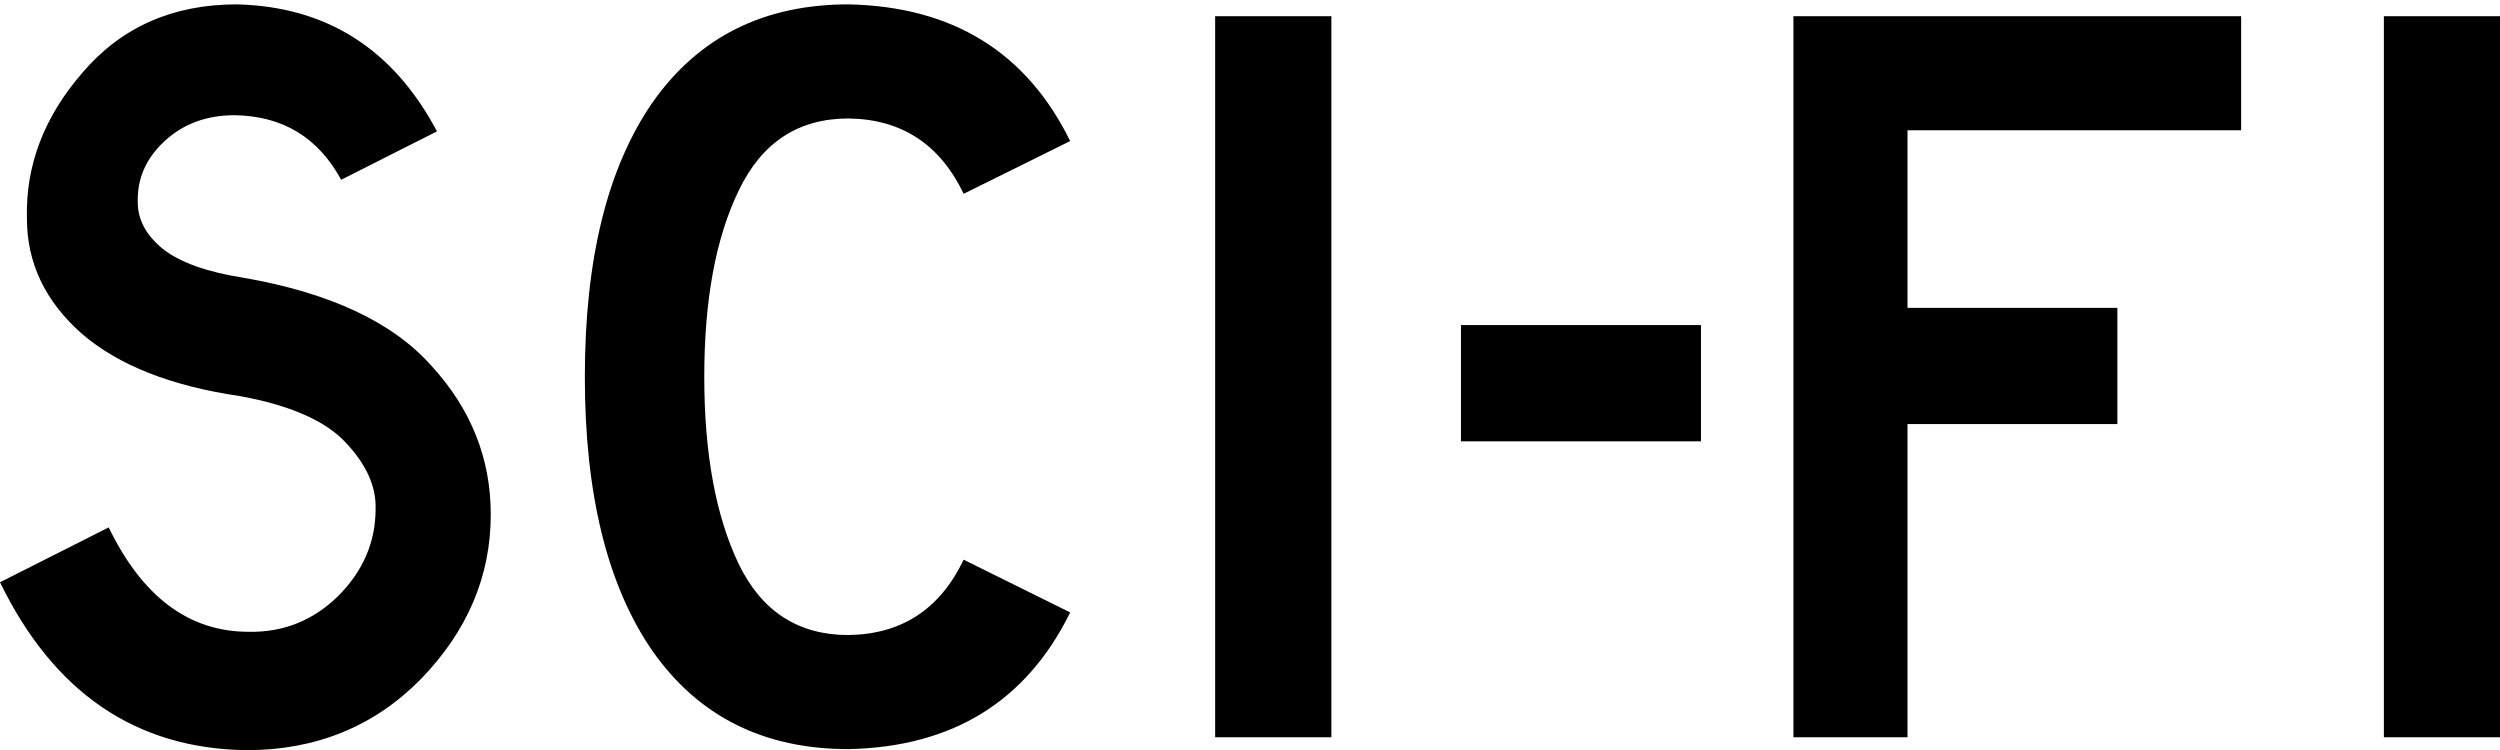 <?xml version="1.0" encoding="UTF-8" standalone="no"?>
<!-- Created with Inkscape (http://www.inkscape.org/) -->

<svg
   xmlns:dc="http://purl.org/dc/elements/1.1/"
   xmlns:cc="http://creativecommons.org/ns#"
   xmlns:rdf="http://www.w3.org/1999/02/22-rdf-syntax-ns#"
   xmlns:svg="http://www.w3.org/2000/svg"
   xmlns="http://www.w3.org/2000/svg"
   xmlns:sodipodi="http://sodipodi.sourceforge.net/DTD/sodipodi-0.dtd"
   xmlns:inkscape="http://www.inkscape.org/namespaces/inkscape"
   width="700"
   height="210"
   viewBox="0 0 700 210"
   version="1.1"
   id="svg8"
   inkscape:version="0.92.2 (5c3e80d, 2017-08-06)"
   sodipodi:docname="scif.svg">
  <defs
     id="defs2">
    <filter
       style="color-interpolation-filters:sRGB"
       id="filter3773"
       inkscape:label="filter0">
      <feFlood
         id="feFlood3793" />
      <feFlood
         id="feFlood3783"
         flood-color="rgb(255,255,255)"
         result="result4" />
      <feTurbulence
         id="feTurbulence3775"
         type="fractalNoise"
         baseFrequency="0.333"
         radius="7.8"
         result="result1" />
      <feMorphology
         id="feMorphology3777"
         radius="4.04"
         baseFrequency="0.333"
         result="result2" />
      <feMorphology
         id="feMorphology3785"
         in="result2"
         radius="1.5"
         result="result3" />
      <feComposite
         in2="result4"
         id="feComposite3787"
         in="result2"
         result="result5" />
      <feComposite
         in2="result4"
         id="feComposite3789"
         in="result3"
         result="result6" />
      <feBlend
         mode="difference"
         in2="result6"
         id="feBlend3791"
         in="result5"
         result="result9" />
      <feColorMatrix
         id="feColorMatrix3825"
         type="saturate"
         result="result10" />
      <feColorMatrix
         id="feColorMatrix3795"
         type="luminanceToAlpha"
         result="result8" />
      <feComponentTransfer
         id="feComponentTransfer3807"
         result="result11">
        <feFuncR
           id="feFuncR3809"
           type="identity" />
        <feFuncG
           id="feFuncG3811"
           type="identity" />
        <feFuncB
           id="feFuncB3813"
           type="identity" />
        <feFuncA
           id="feFuncA3815"
           type="linear"
           slope="6.44"
           intercept="0.28" />
      </feComponentTransfer>
      <feComponentTransfer
         id="feComponentTransfer3797">
        <feFuncR
           id="feFuncR3799"
           type="identity" />
        <feFuncG
           id="feFuncG3801"
           type="identity" />
        <feFuncB
           id="feFuncB3803"
           type="identity" />
        <feFuncA
           id="feFuncA3805"
           type="discrete"
           tableValues="1 0 1 0 1 0" />
      </feComponentTransfer>
      <feGaussianBlur
         stdDeviation="0.01"
         id="feGaussianBlur3817" />
      <feDiffuseLighting
         id="feDiffuseLighting3819"
         result="result7">
        <feDistantLight
           id="feDistantLight3821"
           azimuth="315"
           elevation="57" />
      </feDiffuseLighting>
      <feComponentTransfer
         id="feComponentTransfer3837"
         in="result11"
         result="result12">
        <feFuncR
           id="feFuncR3839"
           type="identity" />
        <feFuncG
           id="feFuncG3841"
           type="identity" />
        <feFuncB
           id="feFuncB3843"
           type="identity" />
        <feFuncA
           id="feFuncA3845"
           type="linear"
           slope="2.33"
           intercept="-0.72" />
      </feComponentTransfer>
      <feBlend
         mode="color-burn"
         in2="result7"
         id="feBlend3823"
         in="result12"
         result="result13" />
      <feComposite
         in2="SourceGraphic"
         id="feComposite3847"
         operator="in" />
    </filter>
  </defs>
  <sodipodi:namedview
     id="base"
     pagecolor="#ffffff"
     bordercolor="#666666"
     borderopacity="1.0"
     inkscape:pageopacity="0.0"
     inkscape:pageshadow="2"
     inkscape:zoom="1.399999998522606"
     inkscape:cx="436.2977447236569"
     inkscape:cy="101.3811896740269"
     inkscape:document-units="px"
     inkscape:current-layer="layer1"
     showgrid="false"
     inkscape:window-width="1366"
     inkscape:window-height="705"
     inkscape:window-x="-8"
     inkscape:window-y="-8"
     inkscape:window-maximized="1"
     fit-margin-top="0"
     fit-margin-left="0"
     fit-margin-right="0"
     fit-margin-bottom="0"
     units="px" />
  <g
     inkscape:label="Layer 1"
     inkscape:groupmode="layer"
     id="layer1"
     transform="translate(-24.06,-50.098)">
    <path
       id="path3713"
       style="color:#000000;font-style:normal;font-variant:normal;font-weight:normal;font-stretch:normal;font-size:medium;line-height:1000%;font-family:'Highway Gothic';-inkscape-font-specification:'Highway Gothic';text-indent:0;text-align:start;text-decoration:none;text-decoration-line:none;text-decoration-style:solid;text-decoration-color:#000000;letter-spacing:0px;word-spacing:0px;text-transform:none;writing-mode:lr-tb;direction:ltr;baseline-shift:baseline;text-anchor:start;white-space:normal;clip-rule:nonzero;visibility:visible;isolation:auto;mix-blend-mode:normal;color-interpolation:sRGB;color-interpolation-filters:linearRGB;solid-color:#000000;solid-opacity:1;fill:#000000;fill-opacity:1;fill-rule:nonzero;stroke:none;stroke-width:2.609px;stroke-linecap:butt;stroke-linejoin:miter;stroke-miterlimit:4;stroke-dasharray:none;stroke-dashoffset:0;stroke-opacity:1;filter:url(#filter3773);color-rendering:auto;image-rendering:auto;shape-rendering:auto;text-rendering:auto"
       d="m 170.02,259.344 h -6.786 v -42.098 h 6.786 z m -15.119,-35.437 h -19.478 v 10.367 h 12.252 v 6.786 h -12.252 v 18.284 h -6.66 v -42.098 h 26.138 z m -31.537,18.159 h -14.012 v -6.786 h 14.012 z m -21.576,17.279 h -6.786 v -42.098 h 6.786 z m -28.192,-5.969 q 4.65,-0.063 6.723,-4.398 l 6.22,3.079 q -3.833,7.791 -12.943,7.98 -7.414,0 -11.435,-5.718 -3.958,-5.718 -3.958,-16.022 0,-10.304 3.958,-16.022 4.021,-5.718 11.435,-5.718 9.111,0.188 12.943,7.98 l -6.22,3.079 q -2.073,-4.335 -6.723,-4.398 -4.398,0 -6.409,4.21 -2.011,4.147 -2.011,10.87 0,6.723 2.011,10.933 2.011,4.147 6.409,4.147 z m -29.619,-26.578 q -2.011,-3.707 -6.22,-3.77 -2.45,0 -4.084,1.508 -1.634,1.508 -1.571,3.581 0,1.508 1.445,2.702 1.508,1.194 4.712,1.696 7.603,1.319 10.996,5.152 3.456,3.77 3.456,8.671 0,5.404 -4.084,9.613 -4.084,4.147 -10.179,4.147 -9.676,-0.126 -14.389,-9.802 l 6.346,-3.204 q 2.953,6.095 8.168,6.095 3.016,0.063 5.215,-2.073 2.199,-2.199 2.199,-5.089 0.063,-1.948 -1.696,-3.833 -1.759,-1.948 -6.22,-2.765 -6.032,-0.88 -9.236,-3.644 -3.204,-2.827 -3.204,-6.723 -0.126,-4.65 3.267,-8.545 3.393,-3.958 8.985,-3.958 7.854,0.188 11.687,7.414 z"
       inkscape:connector-curvature="0"
       transform="matrix(4.796,0,0,4.796,-91.326,-987.286)" />
  </g>
</svg>
